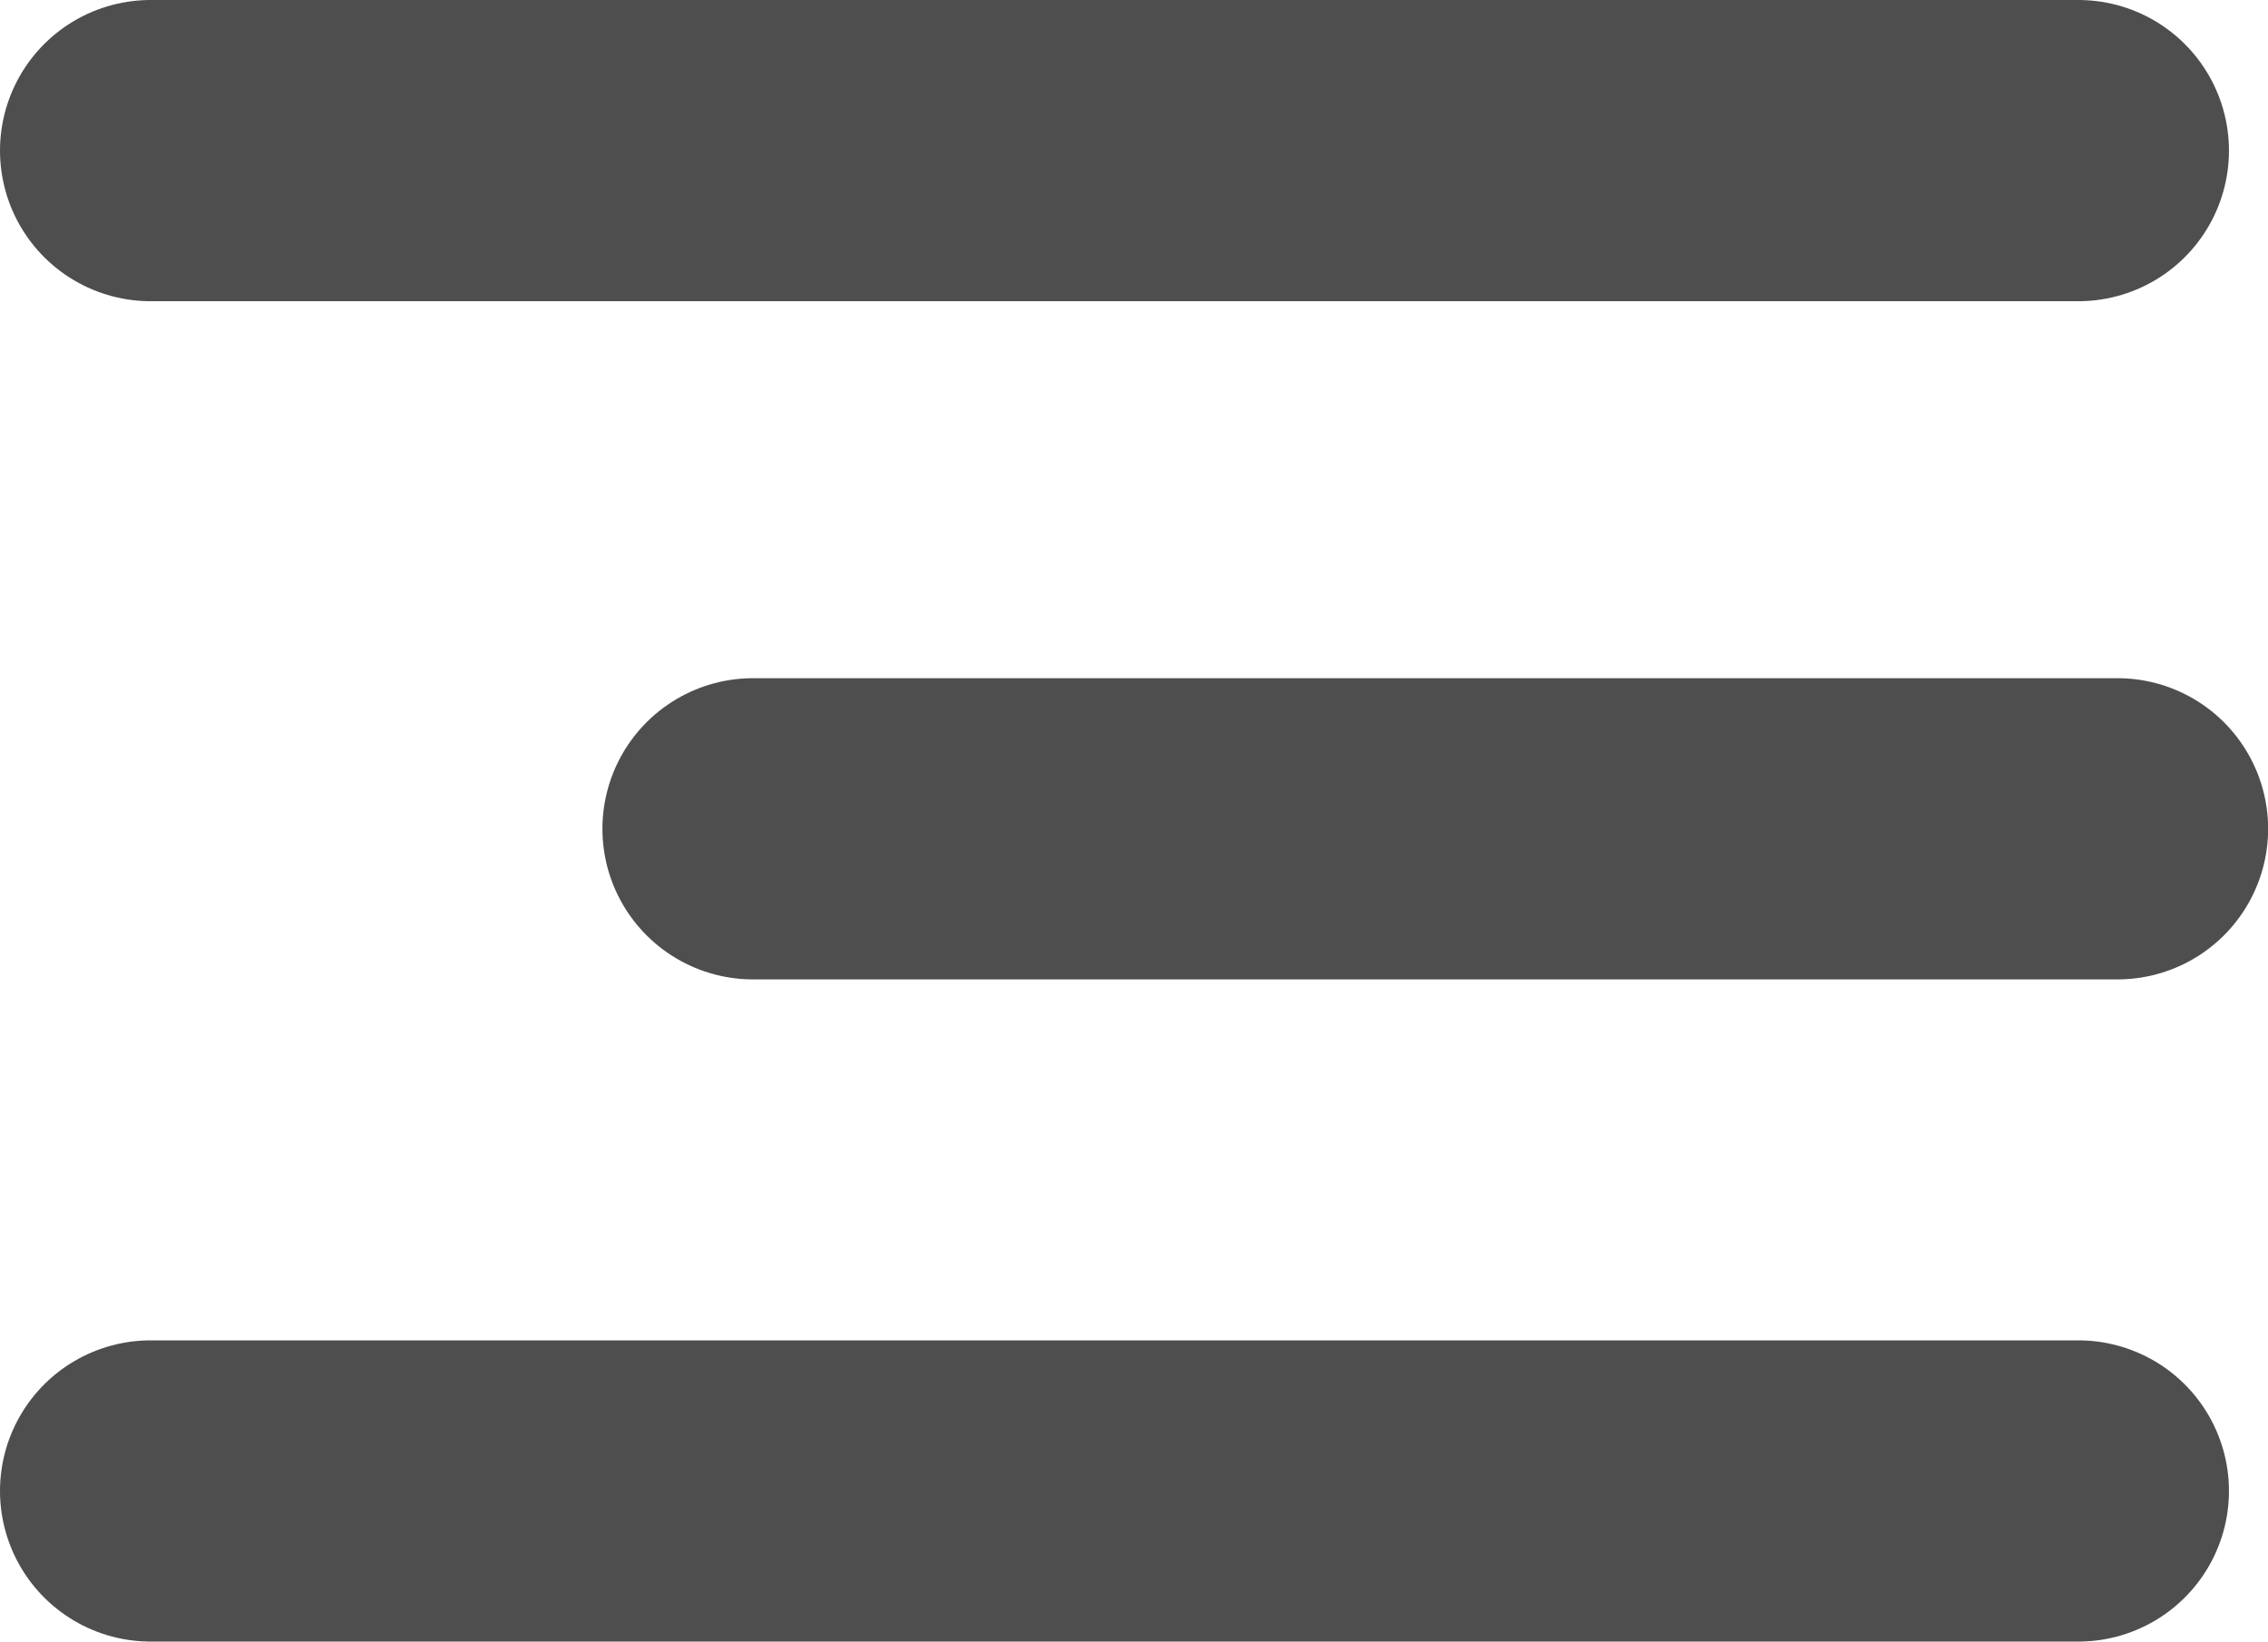<svg xmlns="http://www.w3.org/2000/svg" width="18.824" height="13.625" viewBox="0 0 18.824 13.625">
  <g id="MenuICO" transform="translate(-1.584 1.224)">
    <line id="Line_47" data-name="Line 47" x2="16" transform="translate(2.834 0.026)" fill="none" stroke="#4e4e4e" stroke-linecap="round" stroke-width="2.5"/>
    <path id="Path_76" data-name="Path 76" d="M0,0H11.325" transform="translate(7.834 5.655)" fill="none" stroke="#4e4e4e" stroke-linecap="round" stroke-width="2.5"/>
    <line id="Line_49" data-name="Line 49" x2="16" transform="translate(2.834 11.151)" fill="none" stroke="#4e4e4e" stroke-linecap="round" stroke-width="2.5"/>
  </g>
</svg>
